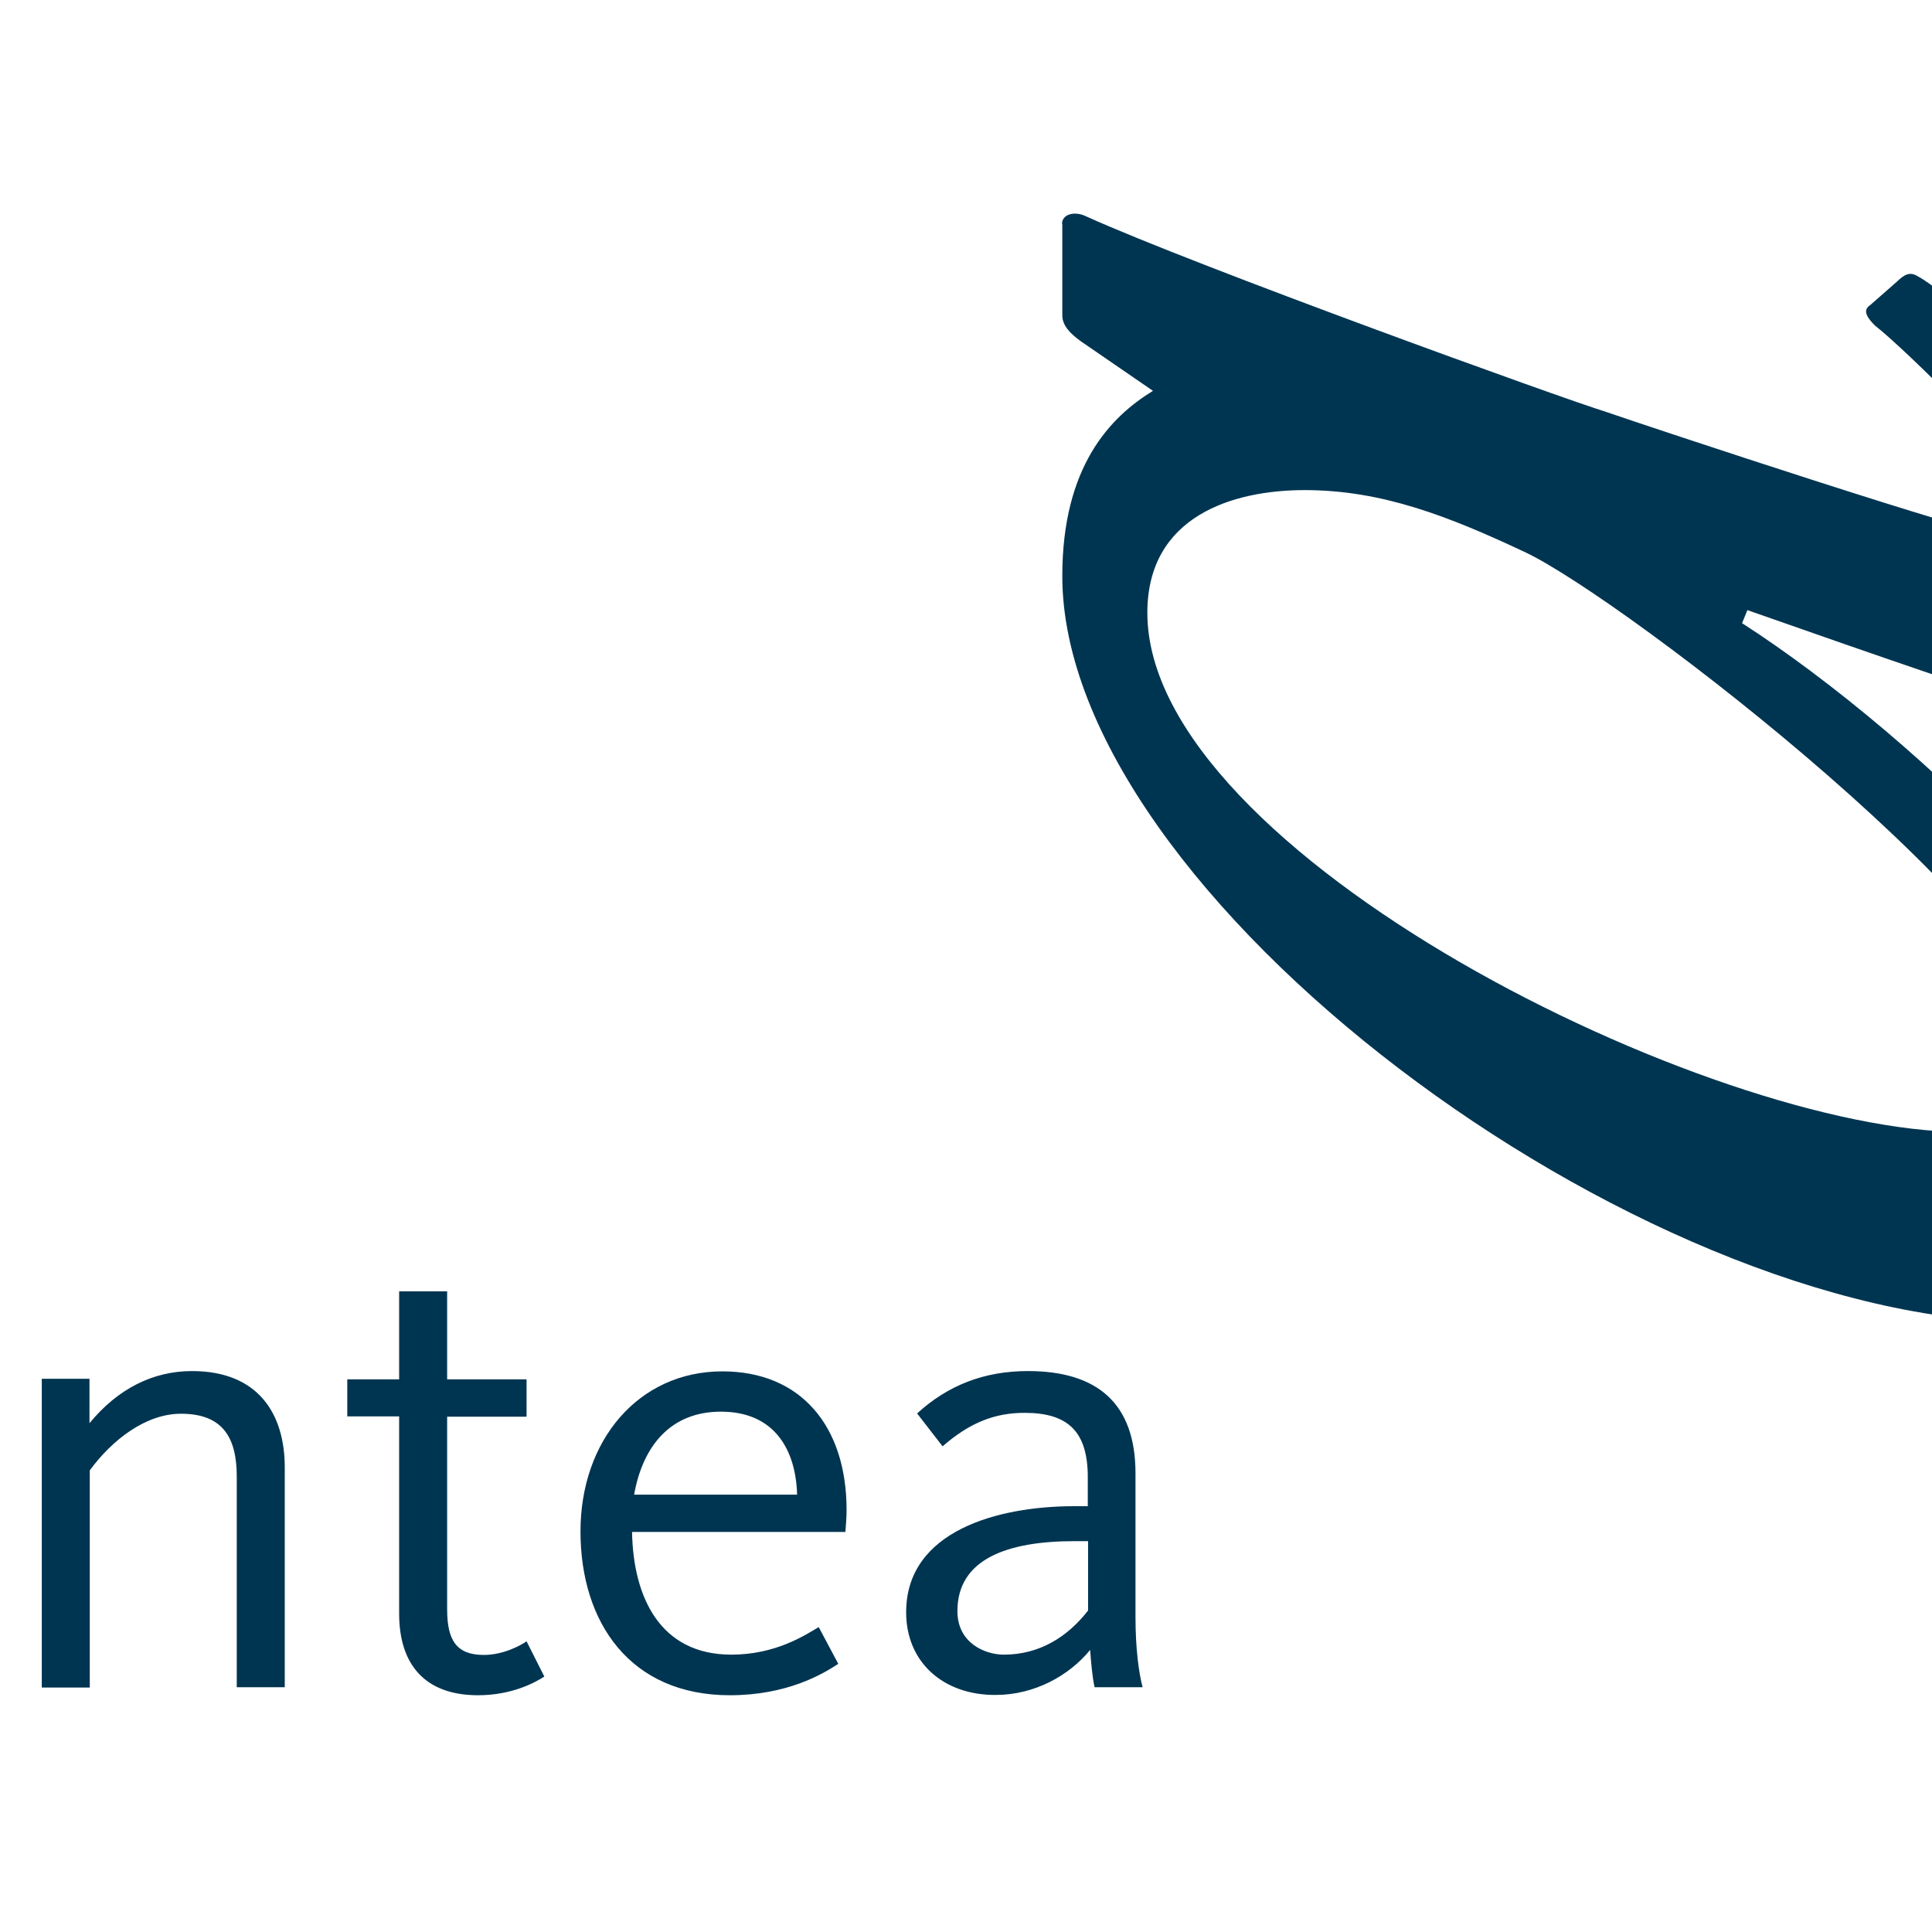 <?xml version="1.0" encoding="utf-8"?>
<!-- Generator: Adobe Illustrator 19.2.1, SVG Export Plug-In . SVG Version: 6.00 Build 0)  -->
<svg version="1.1" id="layer" xmlns="http://www.w3.org/2000/svg" xmlns:xlink="http://www.w3.org/1999/xlink" x="0px" y="0px"
	 viewBox="0 0 652 652" style="enable-background:new 0 0 652 652;" xml:space="preserve">
<style type="text/css">
	.st0{fill:#003551;}
</style>
<path class="st0" d="M358.4,75.6c0-3.5,4.5-4.4,8.1-2.6c36.9,16.7,161.1,61.6,175.5,66c15.3,5.3,126.9,42.3,135,42.3
	s10.8-4.4,10.8-9.7c0-10.6-46.8-55.5-54.9-61.6c-2.7-2.6-4.5-5.3-1.8-7l9-7.9c2.7-2.6,4.5-3.5,7.2-1.8c18,9.7,94.5,86.3,94.5,136.4
	c0,10.6-3.6,18.5-15.3,18.5c-13.5,0-41.4-8.8-136.8-42.3l-1.8,4.4c57.6,37,153.9,125.9,153.9,188.4c0,20.3-17.1,47.5-57.6,47.5
	c-131.4,0-325.7-144.4-325.7-251.8c0-37,16.2-53.7,30.6-62.5l-24.3-16.7c-3.6-2.6-6.3-5.3-6.3-8.8V75.6z M515,186.5
	c-26.1-12.3-48.6-21.1-74.7-21.1c-24.3,0-53.1,8.8-53.1,41.4c0,81,189.9,175.2,275.3,175.2c20.7,0,31.5-8.8,31.5-23.8
	C694,314.2,548.3,202.4,515,186.5 M-97.1,544.1c0-27.5,31-35.8,56.7-35.8h4.7v-9.8c0-15.4-6.6-21.7-21.3-21.7
	c-9.7,0-18.2,3-27.7,11.3l-8.6-11.1c10.4-9.5,22.6-14.3,37.4-14.3c23.3,0,36.3,10.8,36.3,34.5v48.6c0,10.4,1.1,18.7,2.4,23.6h-16.2
	c-0.7-2.8-1.3-9.3-1.5-12.6c-7.1,8.7-18.8,15.2-31.9,15.2C-84.5,572.1-97.1,561-97.1,544.1 M-35.7,543.5v-23.4h-4.7
	c-22.8,0-39.4,6.1-39.4,23.6c0,10.8,9.3,14.7,15.7,14.7C-52.1,558.4-42.6,552.4-35.7,543.5 M14.1,569.5h16.2v-73.3
	c7.5-10.2,18.8-19.1,30.8-19.1c14.2,0,18.8,8.2,18.8,21.2v71.1h16.2v-74.2c0-18-8.9-32.5-31.3-32.5c-13.1,0-25,5.9-34.6,17.6v-15
	H14.1V569.5z M134.7,544.6c0,17.3,8.9,27.5,26.6,27.5c11.5,0,19.3-4.3,22.4-6.3l-6-11.9c-1.8,1.3-7.8,4.6-14.4,4.6
	c-9.3,0-12.4-5-12.4-15.4v-65h26.8v-12.6h-26.8v-29.7h-16.2v29.7h-17.5V478h17.5V544.6 M195.9,516.8c0-30.6,19.5-54,47.9-54
	c26.4,0,41.9,18.4,41.9,46.8c0,2.4-0.2,4.8-0.4,7.4h-72c0.4,22.1,9.5,41.4,33.5,41.4c14.9,0,24.8-6.5,29.5-9.3l6.6,12.4
	c-5.3,3.5-17.3,10.6-36.6,10.6C212.7,572.1,195.9,547.6,195.9,516.8 M269,504.4c-0.4-14.7-7.3-28-25.7-28c-17.1,0-26.4,11.7-29.3,28
	H269z M305.8,544.1c0-27.5,31-35.8,56.7-35.8h4.6v-9.8c0-15.4-6.7-21.7-21.3-21.7c-9.7,0-18.2,3-27.7,11.3l-8.6-11.1
	c10.4-9.5,22.6-14.3,37.4-14.3c23.3,0,36.3,10.8,36.3,34.5v48.6c0,10.4,1.1,18.7,2.4,23.6h-16.2c-0.7-2.8-1.3-9.3-1.5-12.6
	c-7.1,8.7-18.8,15.2-31.9,15.2C318.4,572.1,305.8,561,305.8,544.1 M367.2,543.5v-23.4h-4.6c-22.8,0-39.5,6.1-39.5,23.6
	c0,10.8,9.3,14.7,15.7,14.7C350.8,558.4,360.3,552.4,367.2,543.5"/>
</svg>
